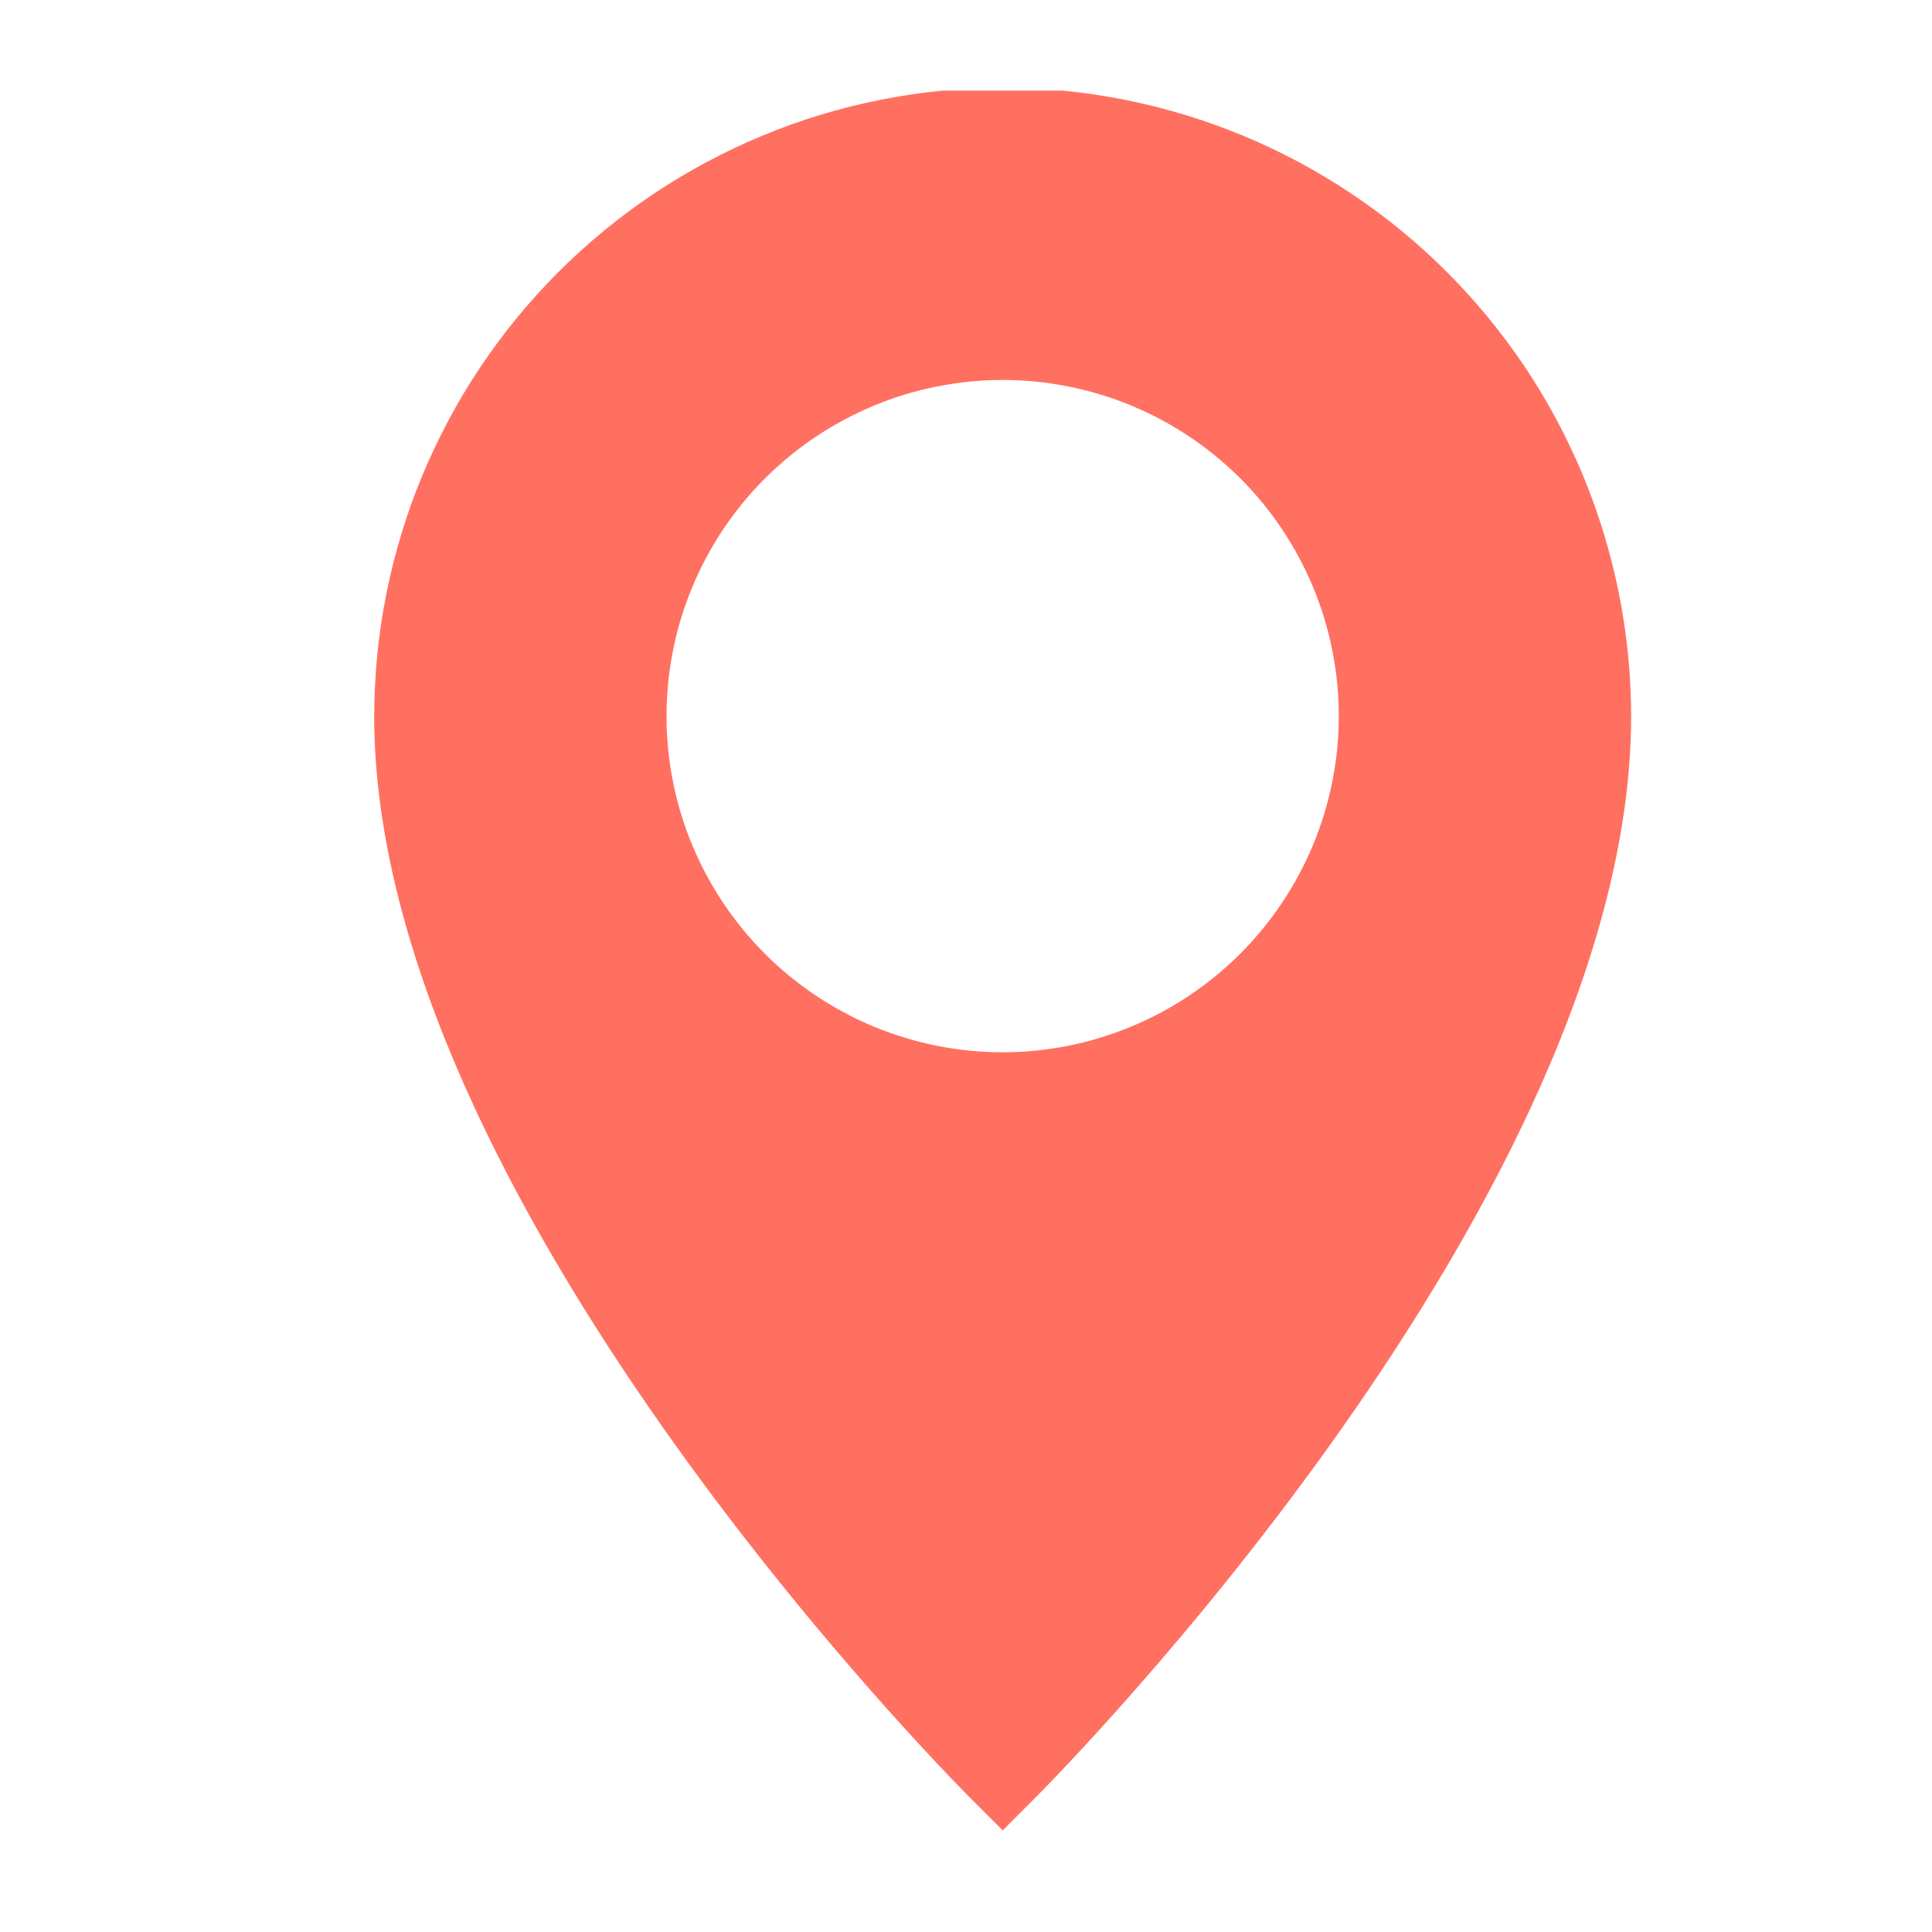 <svg xmlns="http://www.w3.org/2000/svg" xmlns:xlink="http://www.w3.org/1999/xlink" width="150" zoomAndPan="magnify" viewBox="0 0 112.5 112.5" height="150" preserveAspectRatio="xMidYMid meet" version="1.0"><defs><clipPath id="151308a704"><path d="M 21.402 5.277 L 95 5.277 L 95 106.824 L 21.402 106.824 Z M 21.402 5.277 " clip-rule="nonzero"/></clipPath></defs><g clip-path="url(#151308a704)"><path fill="#ff7061" d="M 58.387 5.105 C 57.188 5.105 55.992 5.168 54.801 5.285 C 53.605 5.402 52.422 5.582 51.25 5.816 C 50.074 6.051 48.914 6.34 47.766 6.691 C 46.621 7.039 45.496 7.441 44.387 7.902 C 43.281 8.359 42.199 8.875 41.145 9.438 C 40.086 10.004 39.059 10.621 38.062 11.285 C 37.066 11.953 36.105 12.664 35.18 13.426 C 34.254 14.184 33.367 14.988 32.52 15.836 C 31.672 16.684 30.871 17.57 30.109 18.496 C 29.348 19.422 28.637 20.383 27.969 21.379 C 27.305 22.375 26.688 23.402 26.125 24.457 C 25.559 25.516 25.047 26.594 24.586 27.703 C 24.129 28.809 23.723 29.934 23.375 31.082 C 23.027 32.227 22.734 33.391 22.5 34.562 C 22.266 35.738 22.09 36.922 21.969 38.113 C 21.852 39.309 21.793 40.504 21.789 41.699 C 21.789 69.668 55.16 103.359 56.582 104.777 L 58.387 106.582 L 60.191 104.777 C 61.609 103.359 94.98 69.668 94.98 41.699 C 94.98 40.5 94.918 39.309 94.801 38.113 C 94.68 36.922 94.504 35.738 94.27 34.562 C 94.035 33.391 93.742 32.227 93.395 31.082 C 93.047 29.934 92.641 28.809 92.184 27.703 C 91.723 26.594 91.211 25.516 90.648 24.457 C 90.082 23.402 89.465 22.375 88.801 21.379 C 88.133 20.383 87.422 19.422 86.66 18.496 C 85.902 17.57 85.098 16.684 84.25 15.836 C 83.402 14.988 82.516 14.184 81.59 13.426 C 80.664 12.664 79.703 11.953 78.707 11.285 C 77.711 10.621 76.684 10.004 75.629 9.438 C 74.57 8.875 73.488 8.359 72.383 7.902 C 71.277 7.441 70.148 7.039 69.004 6.691 C 67.855 6.34 66.695 6.051 65.523 5.816 C 64.348 5.582 63.164 5.402 61.973 5.285 C 60.777 5.168 59.582 5.105 58.387 5.105 Z M 58.387 61.273 C 57.746 61.273 57.105 61.242 56.465 61.18 C 55.828 61.117 55.195 61.023 54.566 60.898 C 53.938 60.773 53.316 60.617 52.703 60.43 C 52.09 60.246 51.488 60.031 50.895 59.785 C 50.301 59.539 49.723 59.266 49.16 58.961 C 48.594 58.66 48.043 58.332 47.512 57.977 C 46.977 57.617 46.465 57.238 45.969 56.832 C 45.473 56.426 44.996 55.996 44.543 55.539 C 44.09 55.086 43.66 54.613 43.254 54.117 C 42.848 53.621 42.465 53.109 42.109 52.574 C 41.754 52.043 41.426 51.492 41.121 50.926 C 40.82 50.363 40.547 49.781 40.301 49.191 C 40.055 48.598 39.84 47.996 39.652 47.383 C 39.469 46.77 39.312 46.148 39.188 45.52 C 39.062 44.891 38.969 44.258 38.906 43.617 C 38.844 42.98 38.812 42.34 38.812 41.699 C 38.812 41.059 38.844 40.418 38.906 39.781 C 38.969 39.145 39.062 38.512 39.188 37.883 C 39.312 37.254 39.469 36.633 39.652 36.02 C 39.84 35.406 40.055 34.801 40.301 34.211 C 40.547 33.617 40.82 33.039 41.121 32.473 C 41.426 31.906 41.754 31.359 42.109 30.824 C 42.465 30.293 42.848 29.777 43.254 29.281 C 43.66 28.785 44.09 28.312 44.543 27.859 C 44.996 27.406 45.473 26.977 45.969 26.57 C 46.465 26.164 46.977 25.781 47.512 25.426 C 48.043 25.07 48.594 24.738 49.16 24.438 C 49.723 24.137 50.301 23.863 50.895 23.617 C 51.488 23.371 52.09 23.156 52.703 22.969 C 53.316 22.781 53.938 22.629 54.566 22.504 C 55.195 22.379 55.828 22.285 56.465 22.219 C 57.105 22.156 57.746 22.125 58.387 22.125 C 59.027 22.125 59.664 22.156 60.305 22.219 C 60.941 22.285 61.574 22.379 62.203 22.504 C 62.832 22.629 63.453 22.781 64.066 22.969 C 64.68 23.156 65.285 23.371 65.875 23.617 C 66.469 23.863 67.047 24.137 67.613 24.438 C 68.176 24.738 68.727 25.07 69.262 25.426 C 69.793 25.781 70.309 26.164 70.805 26.57 C 71.297 26.977 71.773 27.406 72.227 27.859 C 72.68 28.312 73.109 28.785 73.516 29.281 C 73.922 29.777 74.305 30.293 74.66 30.824 C 75.016 31.359 75.344 31.906 75.648 32.473 C 75.949 33.039 76.223 33.617 76.469 34.211 C 76.715 34.801 76.93 35.406 77.117 36.02 C 77.301 36.633 77.457 37.254 77.582 37.883 C 77.707 38.512 77.801 39.145 77.863 39.781 C 77.926 40.418 77.961 41.059 77.961 41.699 C 77.957 42.34 77.926 42.98 77.863 43.617 C 77.801 44.254 77.703 44.891 77.578 45.516 C 77.453 46.145 77.297 46.766 77.113 47.379 C 76.926 47.992 76.707 48.594 76.465 49.188 C 76.219 49.777 75.945 50.359 75.641 50.922 C 75.34 51.488 75.012 52.035 74.652 52.57 C 74.297 53.102 73.918 53.617 73.508 54.113 C 73.102 54.605 72.672 55.082 72.219 55.535 C 71.766 55.988 71.293 56.418 70.797 56.824 C 70.301 57.23 69.789 57.613 69.254 57.969 C 68.723 58.324 68.172 58.652 67.609 58.957 C 67.043 59.258 66.465 59.531 65.871 59.777 C 65.281 60.023 64.68 60.238 64.066 60.426 C 63.453 60.613 62.832 60.77 62.203 60.895 C 61.574 61.02 60.941 61.113 60.305 61.18 C 59.664 61.242 59.027 61.273 58.387 61.273 Z M 58.387 61.273 " fill-opacity="1" fill-rule="nonzero"/></g></svg>